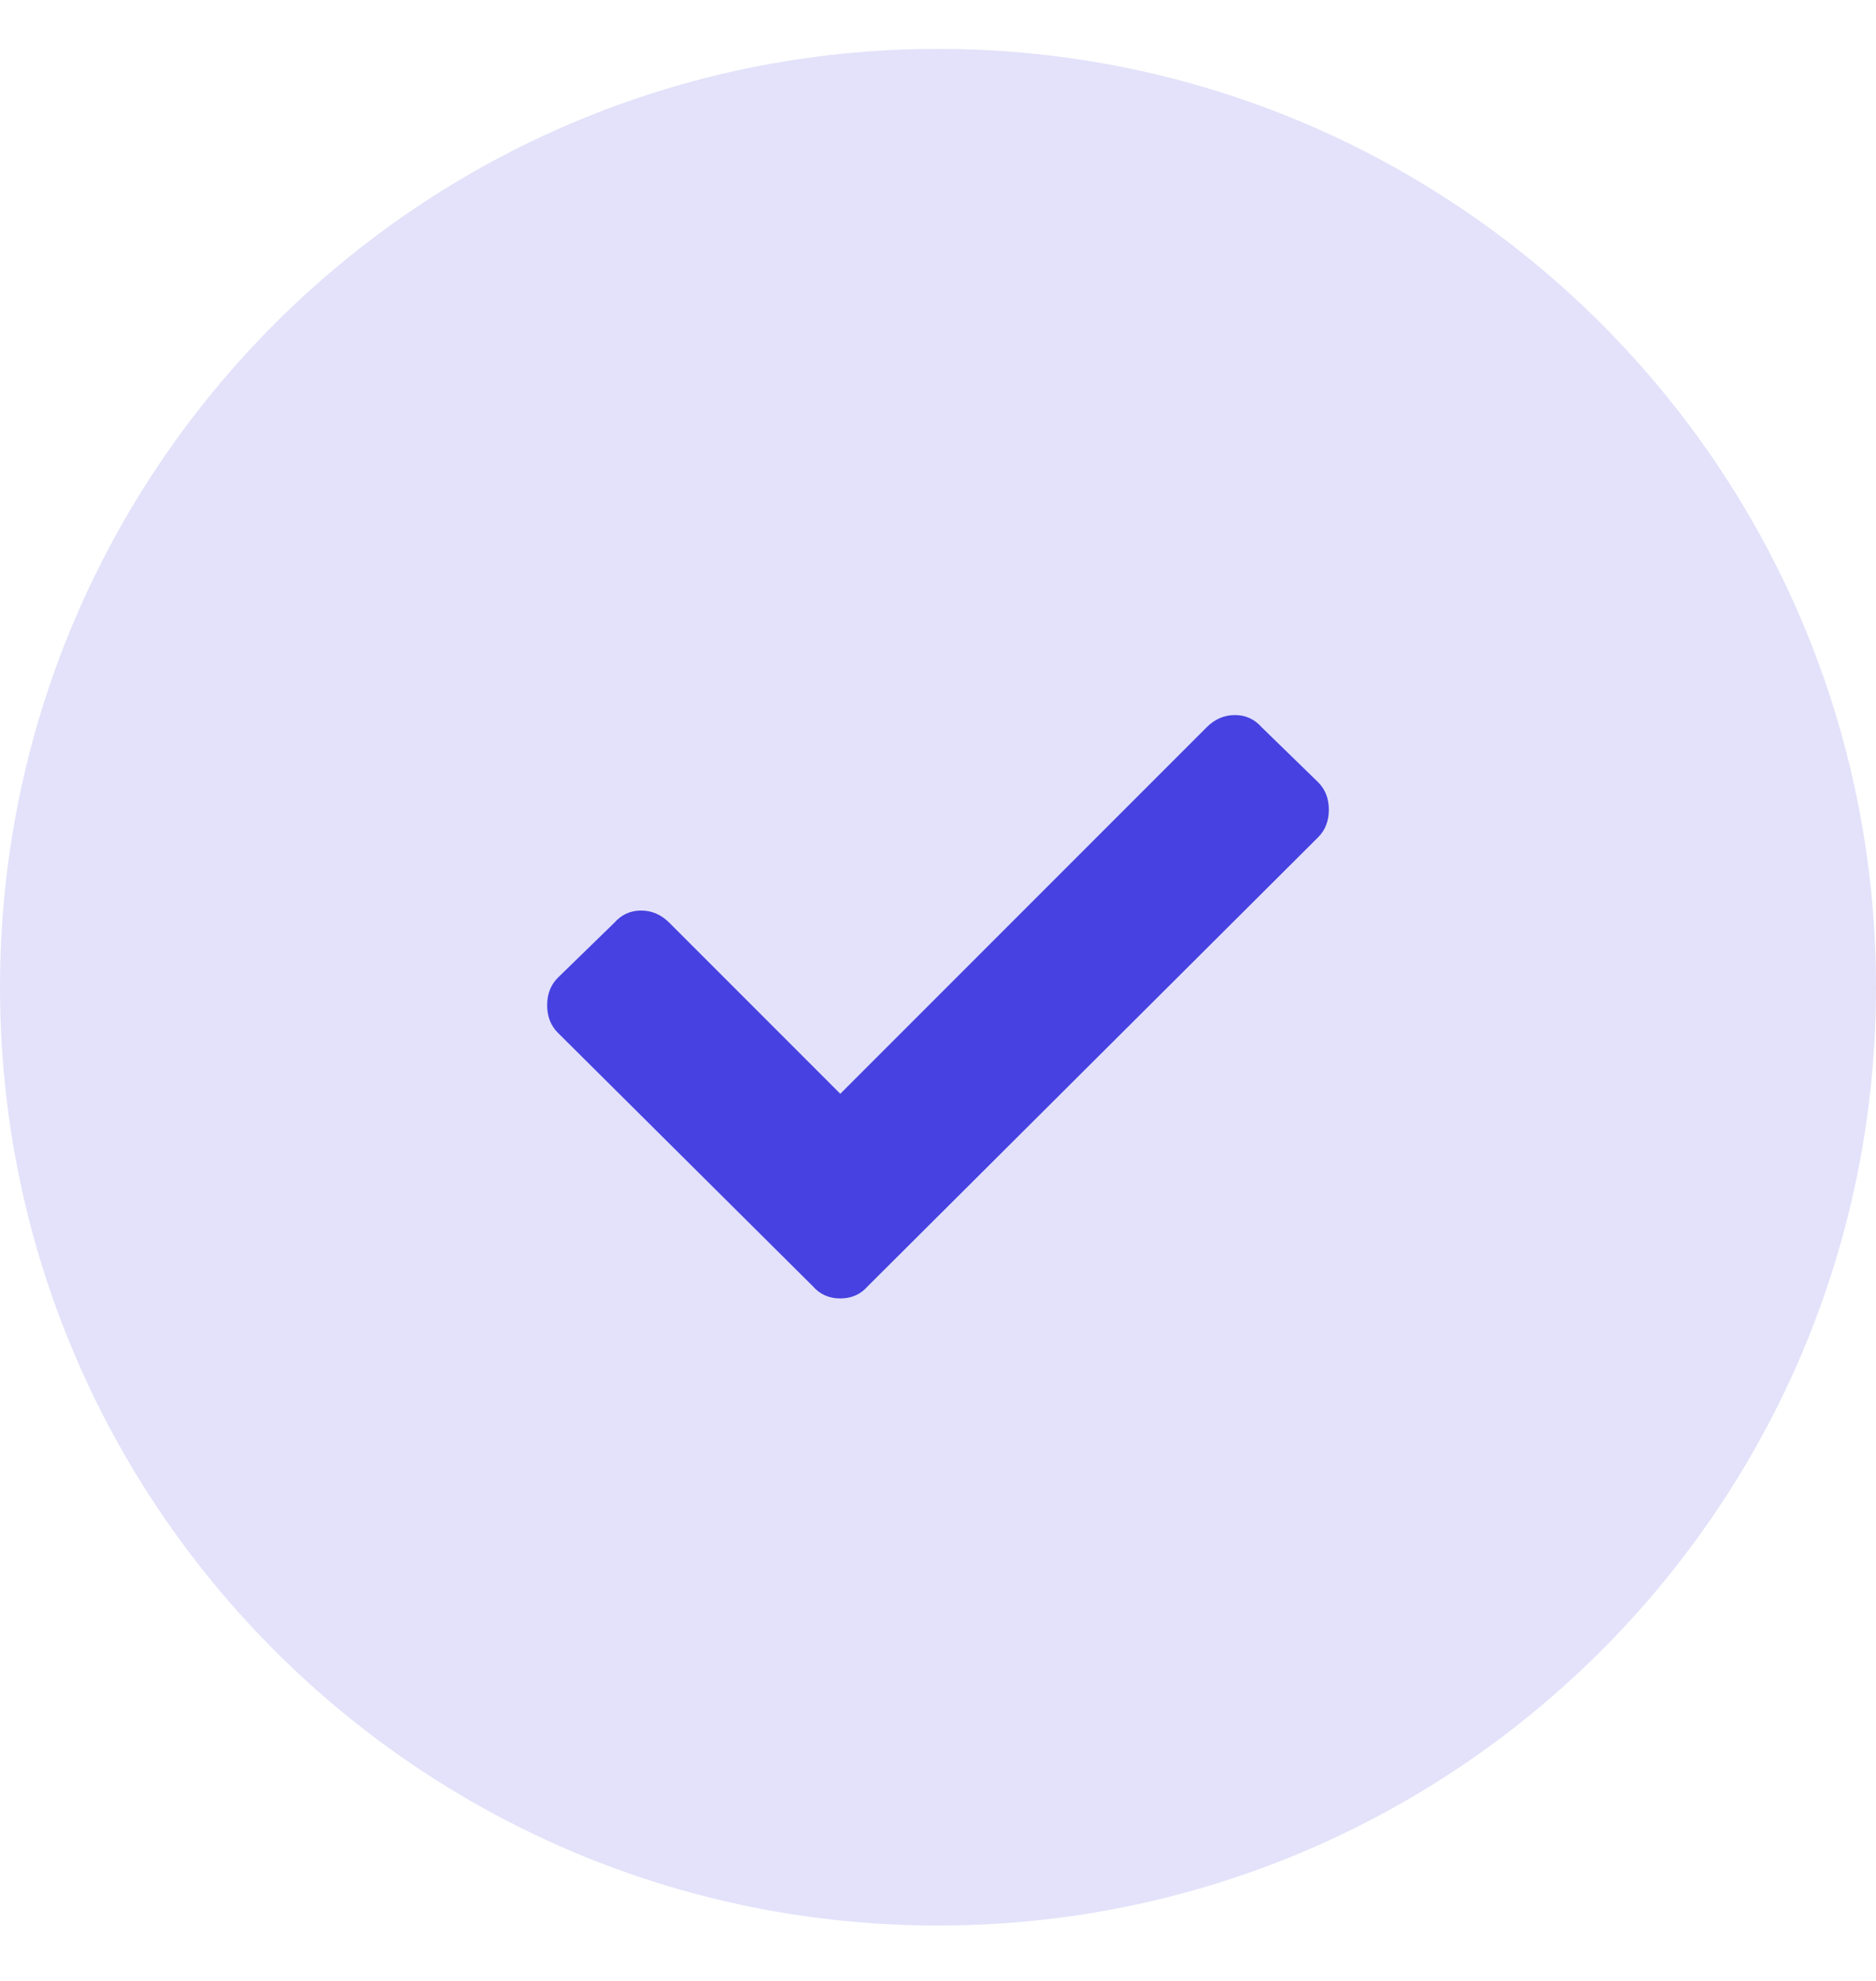 <svg width="36" height="38" viewBox="0 0 36 38" fill="none" xmlns="http://www.w3.org/2000/svg">
<g id="Icon">
<path id="Oval" opacity="0.15" fill-rule="evenodd" clip-rule="evenodd" d="M18 36.938C27.941 36.938 36 28.879 36 18.938C36 8.996 27.941 0.938 18 0.938C8.059 0.938 0 8.996 0 18.938C0 28.879 8.059 36.938 18 36.938Z" fill="#4641E0"/>
<path id="Icon_2" d="M15.598 24.674L10.705 19.811C10.568 19.674 10.5 19.498 10.5 19.283C10.5 19.068 10.568 18.893 10.705 18.756L11.789 17.701C11.926 17.545 12.097 17.467 12.302 17.467C12.507 17.467 12.688 17.545 12.844 17.701L16.125 20.982L23.156 13.951C23.312 13.795 23.493 13.717 23.698 13.717C23.903 13.717 24.074 13.795 24.211 13.951L25.295 15.006C25.432 15.143 25.5 15.318 25.5 15.533C25.5 15.748 25.432 15.924 25.295 16.061L16.652 24.674C16.516 24.83 16.34 24.908 16.125 24.908C15.91 24.908 15.734 24.83 15.598 24.674Z" fill="#4641E0"/>
</g>
</svg>
